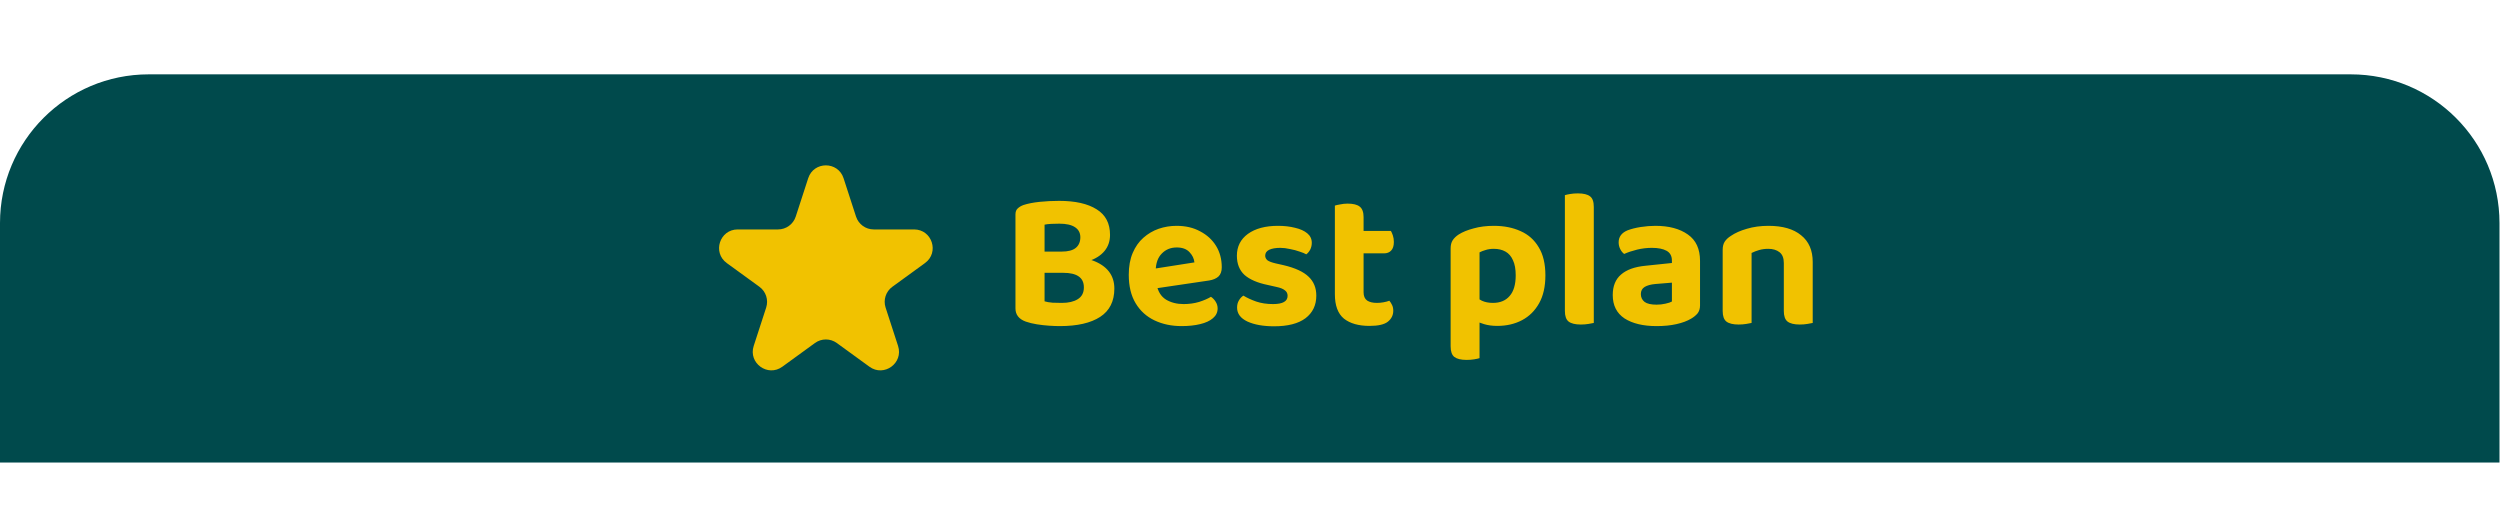 <svg width="269" height="57" viewBox="0 0 269 57" fill="none" xmlns="http://www.w3.org/2000/svg">
<path d="M0 49.77H268.945V24C268.945 15.163 261.782 8 252.945 8H16C7.163 8 0 15.163 0 24V49.77Z" fill="#004A4C"/>
<g filter="url(#filter0_d_27_929)">
<path d="M115.991 31.355H111.274V29.071H115.991V31.355ZM114.658 29.599C115.829 29.599 116.795 29.741 117.556 30.023C118.332 30.305 118.917 30.7 119.312 31.207C119.707 31.715 119.904 32.328 119.904 33.047C119.904 34.415 119.396 35.431 118.381 36.094C117.366 36.756 115.92 37.088 114.045 37.088C113.706 37.088 113.318 37.074 112.881 37.045C112.458 37.017 112.021 36.968 111.57 36.897C111.133 36.827 110.731 36.728 110.364 36.601C109.631 36.333 109.264 35.861 109.264 35.184V25.073C109.264 24.791 109.342 24.579 109.497 24.438C109.652 24.283 109.863 24.156 110.131 24.057C110.611 23.902 111.189 23.789 111.866 23.719C112.543 23.648 113.241 23.613 113.96 23.613C115.695 23.613 117.041 23.916 118 24.523C118.959 25.115 119.439 26.032 119.439 27.273C119.439 27.95 119.241 28.528 118.846 29.007C118.452 29.487 117.873 29.853 117.112 30.107C116.364 30.347 115.455 30.467 114.383 30.467L114.235 29.071C114.926 29.071 115.434 28.937 115.758 28.669C116.082 28.401 116.245 28.02 116.245 27.526C116.245 27.061 116.054 26.701 115.673 26.448C115.293 26.194 114.729 26.067 113.981 26.067C113.713 26.067 113.424 26.074 113.114 26.088C112.818 26.102 112.578 26.13 112.395 26.173V34.422C112.62 34.493 112.909 34.542 113.262 34.571C113.614 34.585 113.946 34.592 114.256 34.592C114.975 34.592 115.547 34.458 115.97 34.19C116.407 33.922 116.625 33.499 116.625 32.921C116.625 32.385 116.435 31.99 116.054 31.736C115.688 31.482 115.138 31.355 114.404 31.355L114.658 29.599ZM123.253 31.059L128.52 30.234C128.478 29.825 128.302 29.459 127.992 29.134C127.681 28.796 127.223 28.627 126.617 28.627C125.968 28.627 125.432 28.845 125.009 29.282C124.586 29.705 124.367 30.319 124.353 31.123L124.438 32.561C124.579 33.337 124.917 33.894 125.453 34.232C125.989 34.556 126.624 34.719 127.357 34.719C127.949 34.719 128.506 34.641 129.028 34.486C129.55 34.317 129.973 34.133 130.297 33.936C130.495 34.063 130.664 34.239 130.805 34.465C130.946 34.69 131.017 34.93 131.017 35.184C131.017 35.607 130.847 35.96 130.509 36.242C130.185 36.524 129.726 36.735 129.134 36.876C128.556 37.017 127.893 37.088 127.145 37.088C126.06 37.088 125.087 36.883 124.226 36.474C123.366 36.065 122.689 35.452 122.196 34.634C121.702 33.816 121.455 32.794 121.455 31.567C121.455 30.664 121.596 29.882 121.878 29.219C122.16 28.556 122.541 28.013 123.021 27.59C123.514 27.153 124.064 26.828 124.671 26.617C125.291 26.405 125.933 26.3 126.595 26.3C127.569 26.3 128.415 26.497 129.134 26.892C129.867 27.273 130.438 27.794 130.847 28.457C131.256 29.12 131.461 29.889 131.461 30.763C131.461 31.2 131.341 31.532 131.101 31.757C130.861 31.969 130.53 32.11 130.107 32.18L123.38 33.174L123.253 31.059ZM141.635 33.809C141.635 34.839 141.247 35.649 140.471 36.242C139.696 36.82 138.568 37.109 137.087 37.109C135.931 37.109 134.979 36.94 134.231 36.601C133.484 36.249 133.11 35.748 133.11 35.099C133.11 34.803 133.174 34.549 133.3 34.338C133.427 34.112 133.59 33.936 133.787 33.809C134.182 34.049 134.64 34.26 135.162 34.444C135.698 34.627 136.304 34.719 136.981 34.719C138.025 34.719 138.546 34.422 138.546 33.83C138.546 33.576 138.448 33.379 138.25 33.238C138.067 33.083 137.771 32.963 137.362 32.878L136.431 32.667C135.317 32.441 134.478 32.081 133.914 31.588C133.364 31.08 133.089 30.389 133.089 29.515C133.089 28.528 133.484 27.745 134.274 27.167C135.077 26.589 136.156 26.3 137.51 26.3C138.187 26.3 138.8 26.37 139.35 26.511C139.9 26.638 140.337 26.835 140.662 27.103C140.986 27.371 141.148 27.71 141.148 28.119C141.148 28.387 141.092 28.634 140.979 28.859C140.866 29.071 140.725 29.24 140.556 29.367C140.387 29.268 140.147 29.169 139.837 29.071C139.527 28.958 139.181 28.866 138.8 28.796C138.434 28.711 138.088 28.669 137.764 28.669C137.256 28.669 136.854 28.739 136.558 28.88C136.276 29.021 136.135 29.233 136.135 29.515C136.135 29.698 136.213 29.86 136.368 30.001C136.537 30.128 136.833 30.241 137.256 30.34L138.102 30.53C139.357 30.826 140.26 31.242 140.81 31.778C141.36 32.3 141.635 32.977 141.635 33.809ZM146.721 31.186V33.449C146.721 33.858 146.848 34.154 147.102 34.338C147.356 34.507 147.708 34.592 148.16 34.592C148.385 34.592 148.618 34.571 148.858 34.528C149.097 34.486 149.309 34.429 149.492 34.359C149.605 34.486 149.704 34.641 149.788 34.824C149.873 34.994 149.915 35.198 149.915 35.438C149.915 35.917 149.718 36.312 149.323 36.622C148.942 36.919 148.286 37.067 147.356 37.067C146.185 37.067 145.269 36.806 144.606 36.284C143.957 35.748 143.633 34.874 143.633 33.661V31.186H146.721ZM145.579 26.85H149.661C149.732 26.962 149.802 27.125 149.873 27.336C149.943 27.548 149.979 27.78 149.979 28.034C149.979 28.457 149.88 28.767 149.683 28.965C149.499 29.162 149.245 29.261 148.921 29.261H145.579V26.85ZM143.633 31.715V24.121C143.76 24.078 143.95 24.036 144.204 23.994C144.458 23.938 144.726 23.909 145.008 23.909C145.6 23.909 146.03 24.015 146.298 24.227C146.58 24.438 146.721 24.819 146.721 25.369V31.715H143.633ZM161.102 37.067C160.58 37.067 160.107 37.003 159.684 36.876C159.261 36.749 158.888 36.601 158.563 36.432V33.788C158.817 33.999 159.113 34.19 159.452 34.359C159.79 34.514 160.185 34.592 160.636 34.592C161.412 34.592 162.011 34.345 162.434 33.851C162.871 33.358 163.09 32.617 163.09 31.63C163.09 30.953 162.991 30.41 162.794 30.001C162.611 29.578 162.343 29.268 161.99 29.071C161.637 28.873 161.221 28.774 160.742 28.774C160.404 28.774 160.107 28.817 159.854 28.901C159.6 28.972 159.381 29.057 159.198 29.155V35.649H156.088V28.732C156.088 28.38 156.159 28.091 156.3 27.865C156.455 27.625 156.673 27.414 156.956 27.23C157.379 26.962 157.914 26.744 158.563 26.575C159.212 26.391 159.938 26.3 160.742 26.3C161.828 26.3 162.787 26.49 163.619 26.871C164.451 27.237 165.1 27.816 165.565 28.605C166.044 29.381 166.284 30.389 166.284 31.63C166.284 32.829 166.059 33.83 165.607 34.634C165.156 35.438 164.543 36.044 163.767 36.453C162.991 36.862 162.103 37.067 161.102 37.067ZM156.088 34.846H159.198V40.536C159.071 40.578 158.88 40.62 158.627 40.663C158.373 40.705 158.098 40.726 157.802 40.726C157.209 40.726 156.772 40.62 156.49 40.409C156.222 40.197 156.088 39.817 156.088 39.267V34.846ZM171.492 31.25V36.749C171.365 36.778 171.175 36.813 170.921 36.855C170.667 36.897 170.392 36.919 170.096 36.919C169.504 36.919 169.066 36.813 168.784 36.601C168.516 36.39 168.382 36.009 168.382 35.459V31.186L171.492 31.25ZM168.382 32.794V23C168.509 22.957 168.7 22.915 168.954 22.873C169.207 22.83 169.482 22.809 169.779 22.809C170.385 22.809 170.822 22.915 171.09 23.127C171.358 23.324 171.492 23.705 171.492 24.269V32.857L168.382 32.794ZM178.248 34.782C178.573 34.782 178.89 34.747 179.2 34.676C179.524 34.606 179.757 34.528 179.898 34.444V32.413L178.1 32.561C177.621 32.603 177.24 32.709 176.958 32.878C176.69 33.047 176.556 33.301 176.556 33.64C176.556 33.992 176.69 34.274 176.958 34.486C177.226 34.683 177.656 34.782 178.248 34.782ZM178.121 26.3C179.574 26.3 180.737 26.61 181.612 27.23C182.486 27.837 182.923 28.782 182.923 30.065V34.867C182.923 35.219 182.831 35.508 182.648 35.734C182.465 35.946 182.239 36.129 181.971 36.284C181.548 36.538 181.019 36.735 180.385 36.876C179.764 37.017 179.052 37.088 178.248 37.088C176.81 37.088 175.66 36.813 174.8 36.263C173.954 35.699 173.531 34.86 173.531 33.746C173.531 32.787 173.827 32.053 174.419 31.546C175.012 31.024 175.893 30.706 177.064 30.594L179.898 30.298V30.044C179.898 29.55 179.708 29.198 179.327 28.986C178.946 28.774 178.417 28.669 177.741 28.669C177.205 28.669 176.676 28.732 176.154 28.859C175.632 28.986 175.167 29.141 174.758 29.325C174.589 29.198 174.448 29.021 174.335 28.796C174.222 28.57 174.166 28.33 174.166 28.076C174.166 27.484 174.483 27.054 175.117 26.786C175.526 26.631 175.999 26.511 176.535 26.427C177.085 26.342 177.614 26.3 178.121 26.3ZM195.048 32.18H191.939V30.298C191.939 29.762 191.784 29.374 191.473 29.134C191.163 28.894 190.761 28.774 190.268 28.774C189.915 28.774 189.591 28.817 189.295 28.901C188.998 28.986 188.723 29.092 188.47 29.219V32.18H185.36V28.88C185.36 28.528 185.431 28.239 185.572 28.013C185.727 27.773 185.952 27.562 186.248 27.378C186.7 27.068 187.271 26.814 187.962 26.617C188.667 26.405 189.443 26.3 190.289 26.3C191.812 26.3 192.982 26.638 193.8 27.315C194.632 27.978 195.048 28.937 195.048 30.192V32.18ZM188.47 31.207V36.749C188.343 36.778 188.152 36.813 187.898 36.855C187.645 36.897 187.37 36.919 187.073 36.919C186.481 36.919 186.044 36.813 185.762 36.601C185.494 36.39 185.36 36.009 185.36 35.459V31.207H188.47ZM195.048 31.207V36.749C194.921 36.778 194.731 36.813 194.477 36.855C194.223 36.897 193.948 36.919 193.652 36.919C193.06 36.919 192.623 36.813 192.341 36.601C192.073 36.39 191.939 36.009 191.939 35.459V31.207H195.048Z" fill="#F1C200"/>
<path d="M86.963 21.175C87.562 19.332 90.168 19.332 90.767 21.175L92.109 25.305C92.377 26.129 93.145 26.687 94.011 26.687H98.355C100.292 26.687 101.097 29.166 99.53 30.305L96.016 32.858C95.315 33.367 95.022 34.27 95.29 35.094L96.632 39.225C97.231 41.067 95.122 42.6 93.554 41.461L90.041 38.908C89.34 38.399 88.39 38.399 87.689 38.908L84.176 41.461C82.608 42.6 80.499 41.067 81.098 39.225L82.44 35.094C82.708 34.27 82.415 33.367 81.714 32.858L78.2 30.305C76.632 29.166 77.438 26.687 79.376 26.687H83.719C84.585 26.687 85.353 26.129 85.621 25.305L86.963 21.175Z" fill="#F1C200"/>
</g>
<defs>
<filter id="filter0_d_27_929" x="60.272" y="0.693" width="151.876" height="56.259" filterUnits="userSpaceOnUse" color-interpolation-filters="sRGB">
<feFlood flood-opacity="0" result="BackgroundImageFix"/>
<feColorMatrix in="SourceAlpha" type="matrix" values="0 0 0 0 0 0 0 0 0 0 0 0 0 0 0 0 0 0 127 0" result="hardAlpha"/>
<feOffset dy="-2"/>
<feGaussianBlur stdDeviation="8.55"/>
<feComposite in2="hardAlpha" operator="out"/>
<feColorMatrix type="matrix" values="0 0 0 0 0.945 0 0 0 0 0.761 0 0 0 0 0 0 0 0 1 0"/>
<feBlend mode="normal" in2="BackgroundImageFix" result="effect1_dropShadow_27_929"/>
<feBlend mode="normal" in="SourceGraphic" in2="effect1_dropShadow_27_929" result="shape"/>
</filter>
</defs>
</svg>
